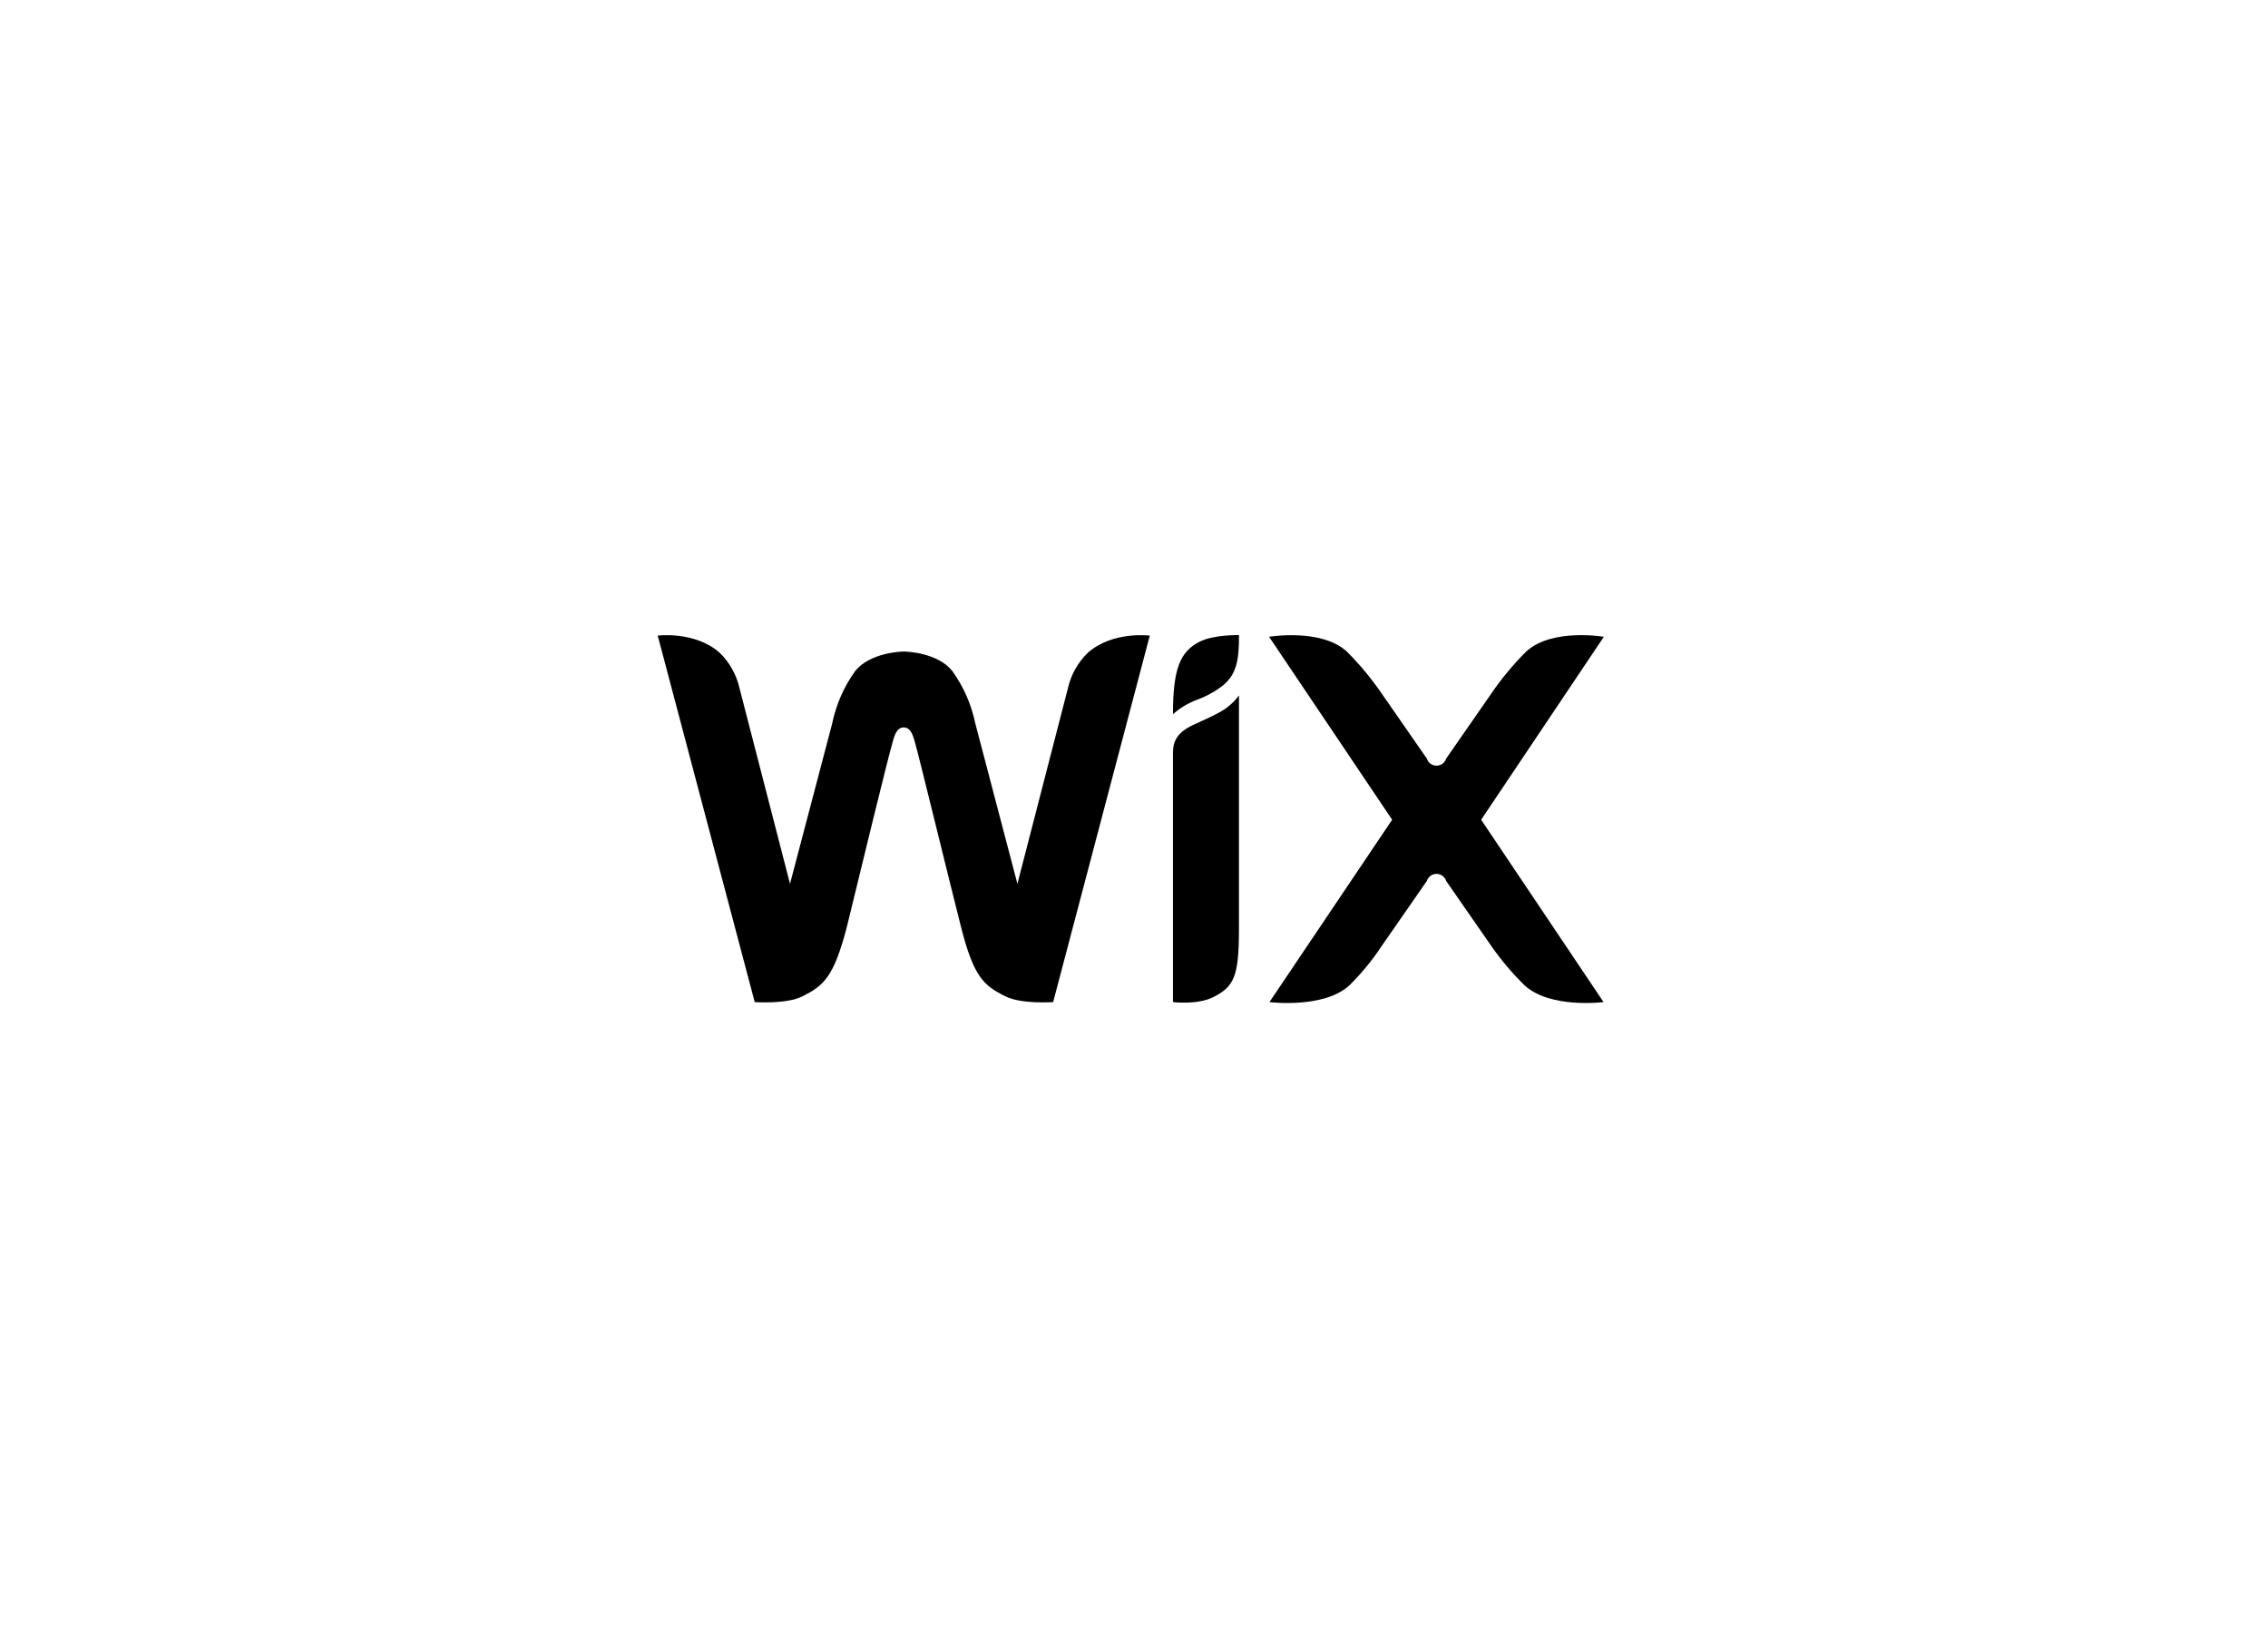<?xml version="1.0" encoding="UTF-8"?>
<svg width="200px" height="145px" viewBox="0 0 200 145" version="1.1" xmlns="http://www.w3.org/2000/svg" xmlns:xlink="http://www.w3.org/1999/xlink">
    <title>ShipStation Partner Logo - Wix</title>
    <g id="ShipStation-Partner-Logo---Wix" stroke="none" stroke-width="1" fill="none" fill-rule="evenodd">
        <g id="Free-Website-Builder-_-Create-a-Free-Website-_-Wix.com-1" transform="translate(58, 56)" fill="#000000" fill-rule="nonzero">
            <path d="M47.734,0.608 C46.084,1.475 45.436,2.938 45.436,6.975 C46.045,6.429 46.752,6.003 47.52,5.72 C48.286,5.44 49.009,5.055 49.668,4.575 C51.066,3.539 51.26,2.219 51.26,-2.3665965e-15 C51.26,-2.3665965e-15 49.002,-0.058 47.734,0.608 L47.734,0.608 Z" id="Path"></path>
            <path d="M37.931,1.553 C37.066,2.394 36.459,3.465 36.184,4.639 L31.719,21.929 L28.011,7.81 C27.666,6.13 26.969,4.543 25.966,3.151 C24.672,1.553 21.981,1.449 21.696,1.449 C21.411,1.449 18.739,1.553 17.425,3.151 C16.423,4.543 15.726,6.13 15.381,7.81 L11.666,21.929 L7.202,4.639 C6.93,3.465 6.325,2.393 5.461,1.553 C3.274,-0.375 0,0.045 0,0.045 L8.554,32.359 C8.554,32.359 11.375,32.566 12.786,31.842 C14.636,30.897 15.516,30.172 16.668,25.772 C17.613,21.851 20.428,10.334 20.693,9.518 C20.822,9.111 20.984,8.14 21.696,8.14 C22.408,8.14 22.569,9.111 22.699,9.518 C22.958,10.34 25.753,21.851 26.756,25.772 C27.875,30.172 28.762,30.897 30.638,31.842 C32.049,32.566 34.87,32.359 34.87,32.359 L43.392,0.045 C43.392,0.045 40.118,-0.375 37.931,1.553 Z" id="Path"></path>
            <path d="M51.26,5.319 C50.793,5.944 50.194,6.459 49.506,6.826 C48.724,7.26 47.973,7.558 47.164,7.946 C45.831,8.593 45.436,9.318 45.436,10.398 L45.436,32.359 C45.436,32.359 47.598,32.631 49.008,31.913 C50.82,30.988 51.241,30.095 51.254,26.089 L51.254,6.516 L51.26,5.319 Z" id="Path"></path>
            <path d="M72.613,16.28 L83.432,0.149 C83.432,0.149 78.857,-0.634 76.592,1.443 C75.454,2.575 74.425,3.812 73.519,5.138 L69.526,10.89 C69.409,11.261 69.064,11.512 68.676,11.512 C68.287,11.512 67.943,11.261 67.825,10.89 L63.832,5.138 C62.924,3.814 61.895,2.577 60.759,1.443 C58.494,-0.621 53.913,0.149 53.913,0.149 L64.764,16.28 L53.945,32.359 C53.945,32.359 58.714,32.961 60.979,30.897 C62.048,29.844 63.005,28.681 63.832,27.429 L67.825,21.676 C67.943,21.306 68.287,21.054 68.676,21.054 C69.064,21.054 69.409,21.306 69.526,21.676 L73.519,27.429 C74.386,28.675 75.37,29.836 76.456,30.897 C78.721,32.961 83.406,32.359 83.406,32.359 L72.613,16.28 Z" id="Path"></path>
        </g>
    </g>
</svg>